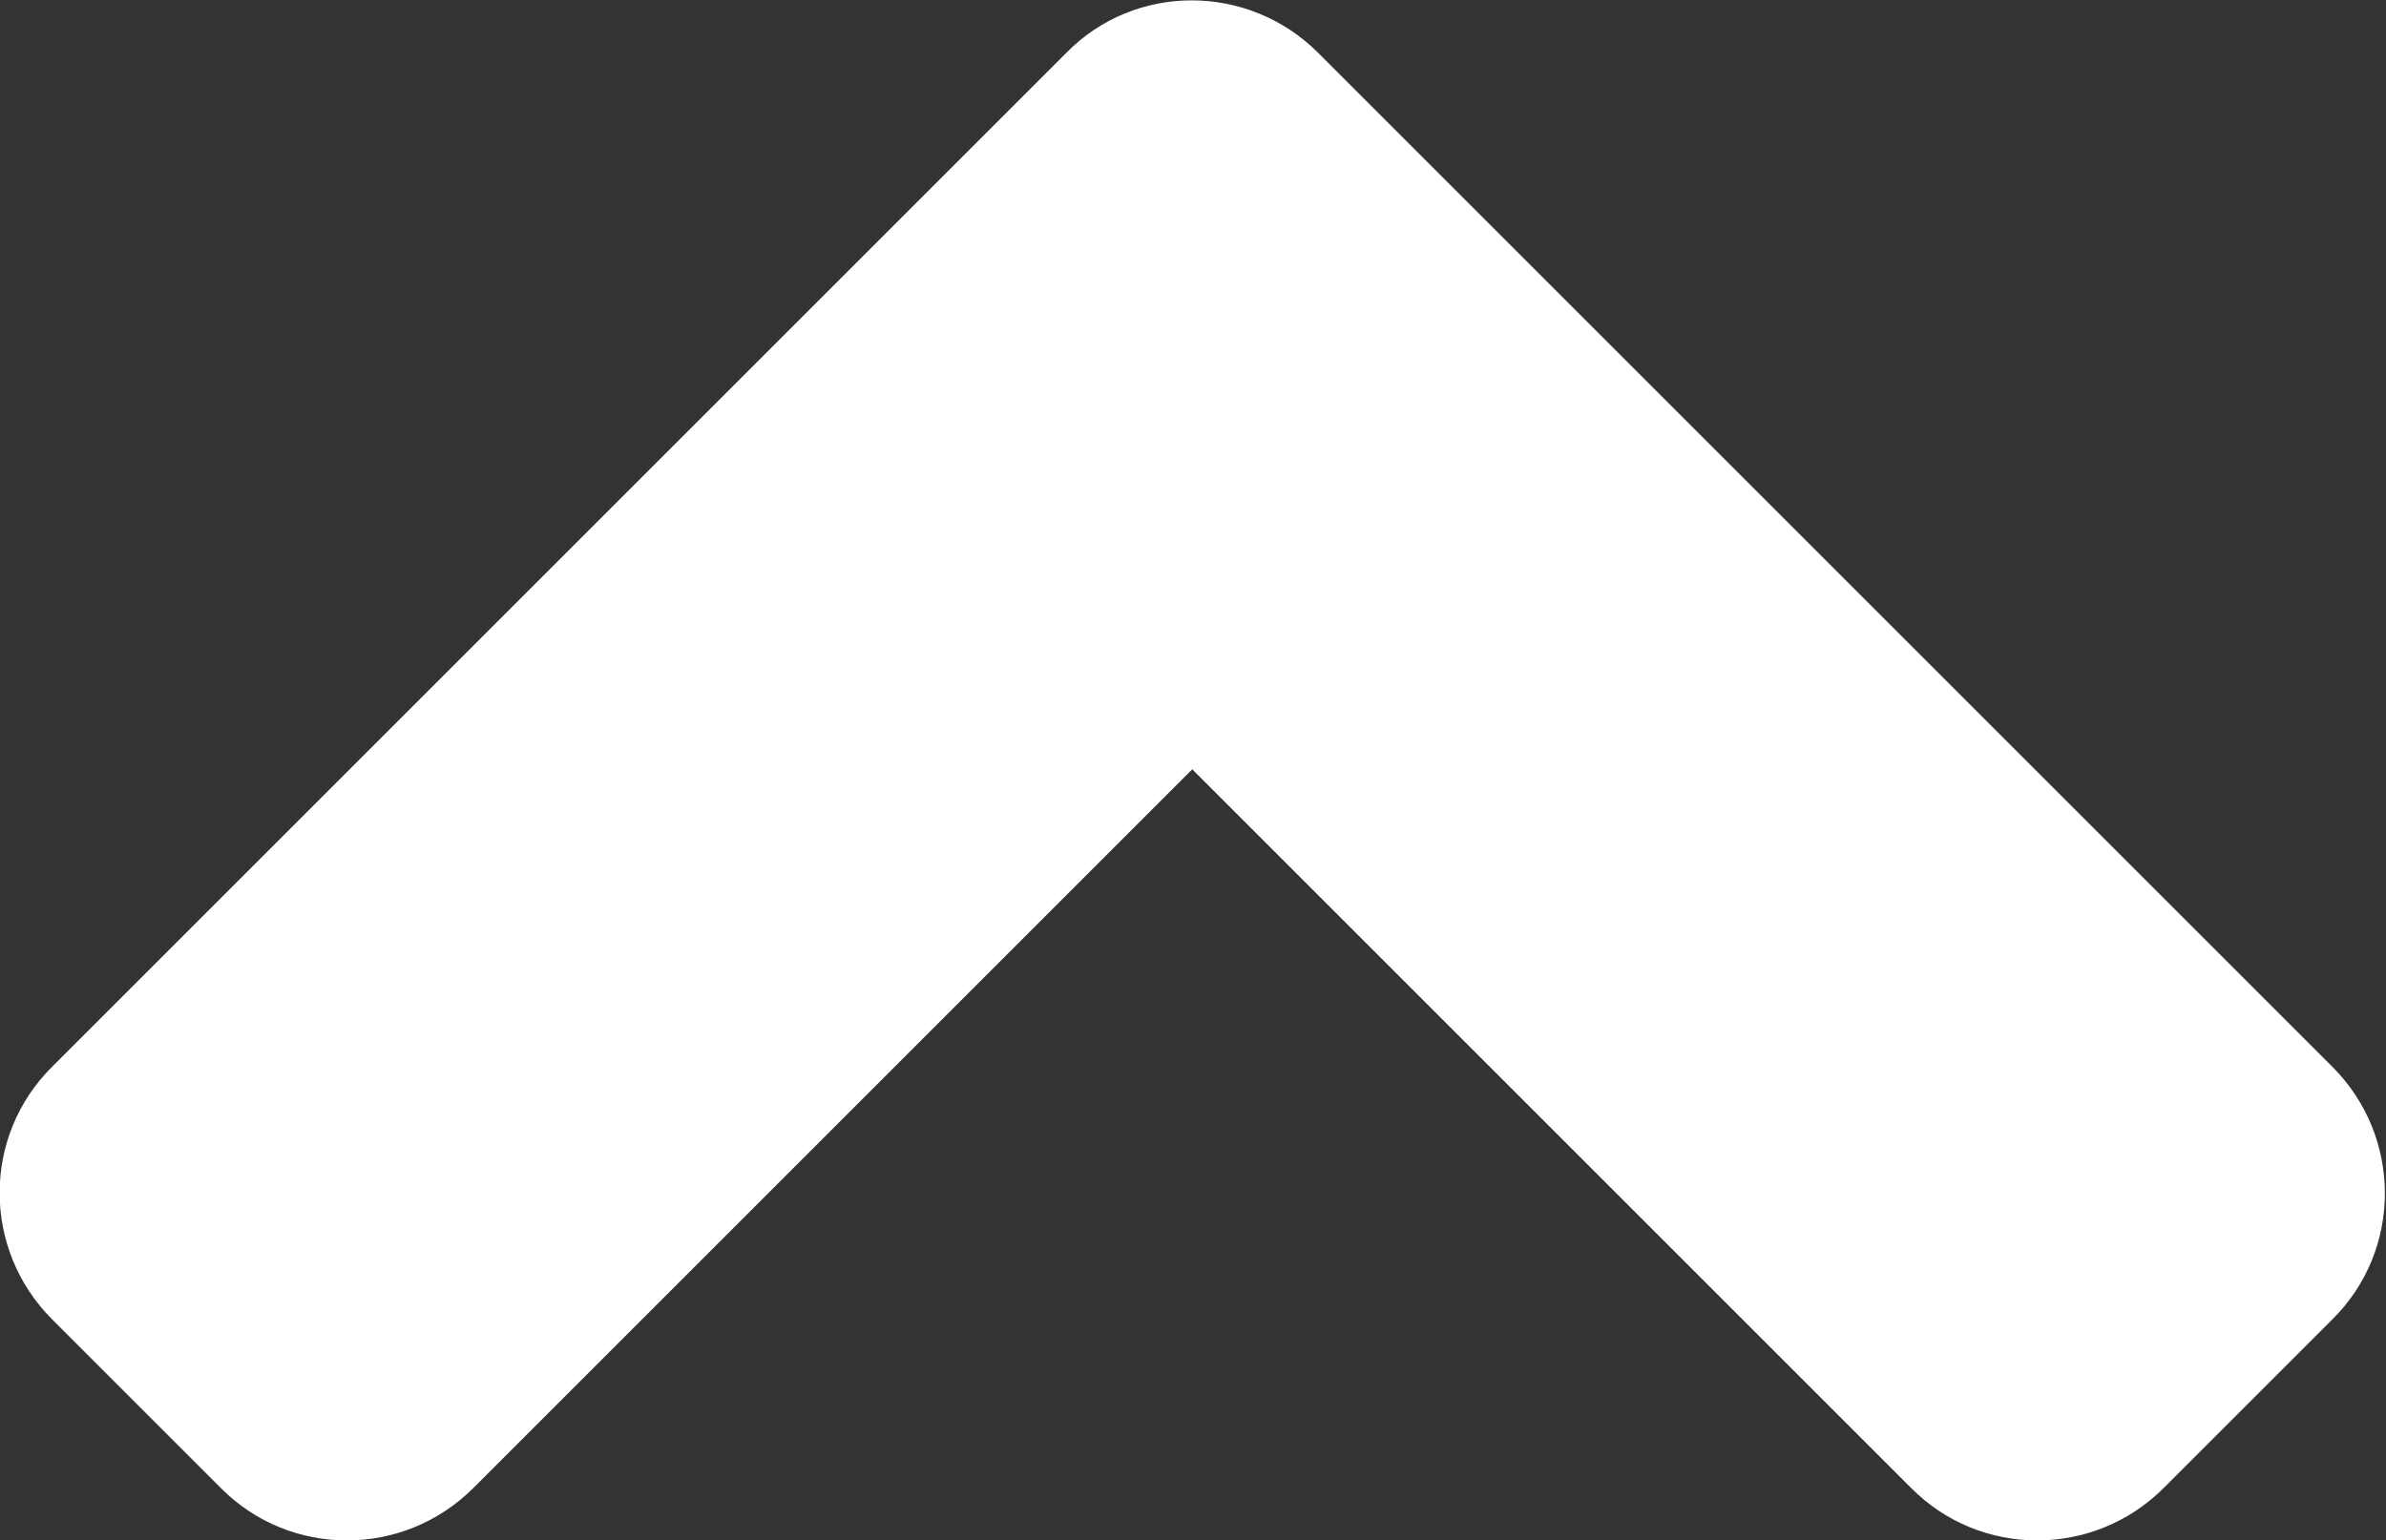 <?xml version="1.0" encoding="utf-8"?>
<!-- Generator: Adobe Illustrator 23.0.4, SVG Export Plug-In . SVG Version: 6.00 Build 0)  -->
<svg version="1.1" id="Layer_1" focusable="false" xmlns="http://www.w3.org/2000/svg" xmlns:xlink="http://www.w3.org/1999/xlink"
	 x="0px" y="0px" viewBox="0 0 320 206.6" style="enable-background:new 0 0 320 206.6;" xml:space="preserve">
<rect x="0" y="0" width="320" height="206.6" fill="#333333" stroke="none"/>
<style type="text/css">
	.st0{fill:#FFFFFF;}
</style>
<path class="st0" d="M176.8,7.1l136,136c9.4,9.4,9.4,24.6,0,33.9l-22.6,22.6c-9.4,9.4-24.6,9.4-33.9,0l-96.4-96.4l-96.4,96.4
	c-9.4,9.4-24.6,9.4-33.9,0L7,177c-9.4-9.4-9.4-24.6,0-33.9l136-136C152.2-2.3,167.4-2.3,176.8,7.1L176.8,7.1z"/>
</svg>

